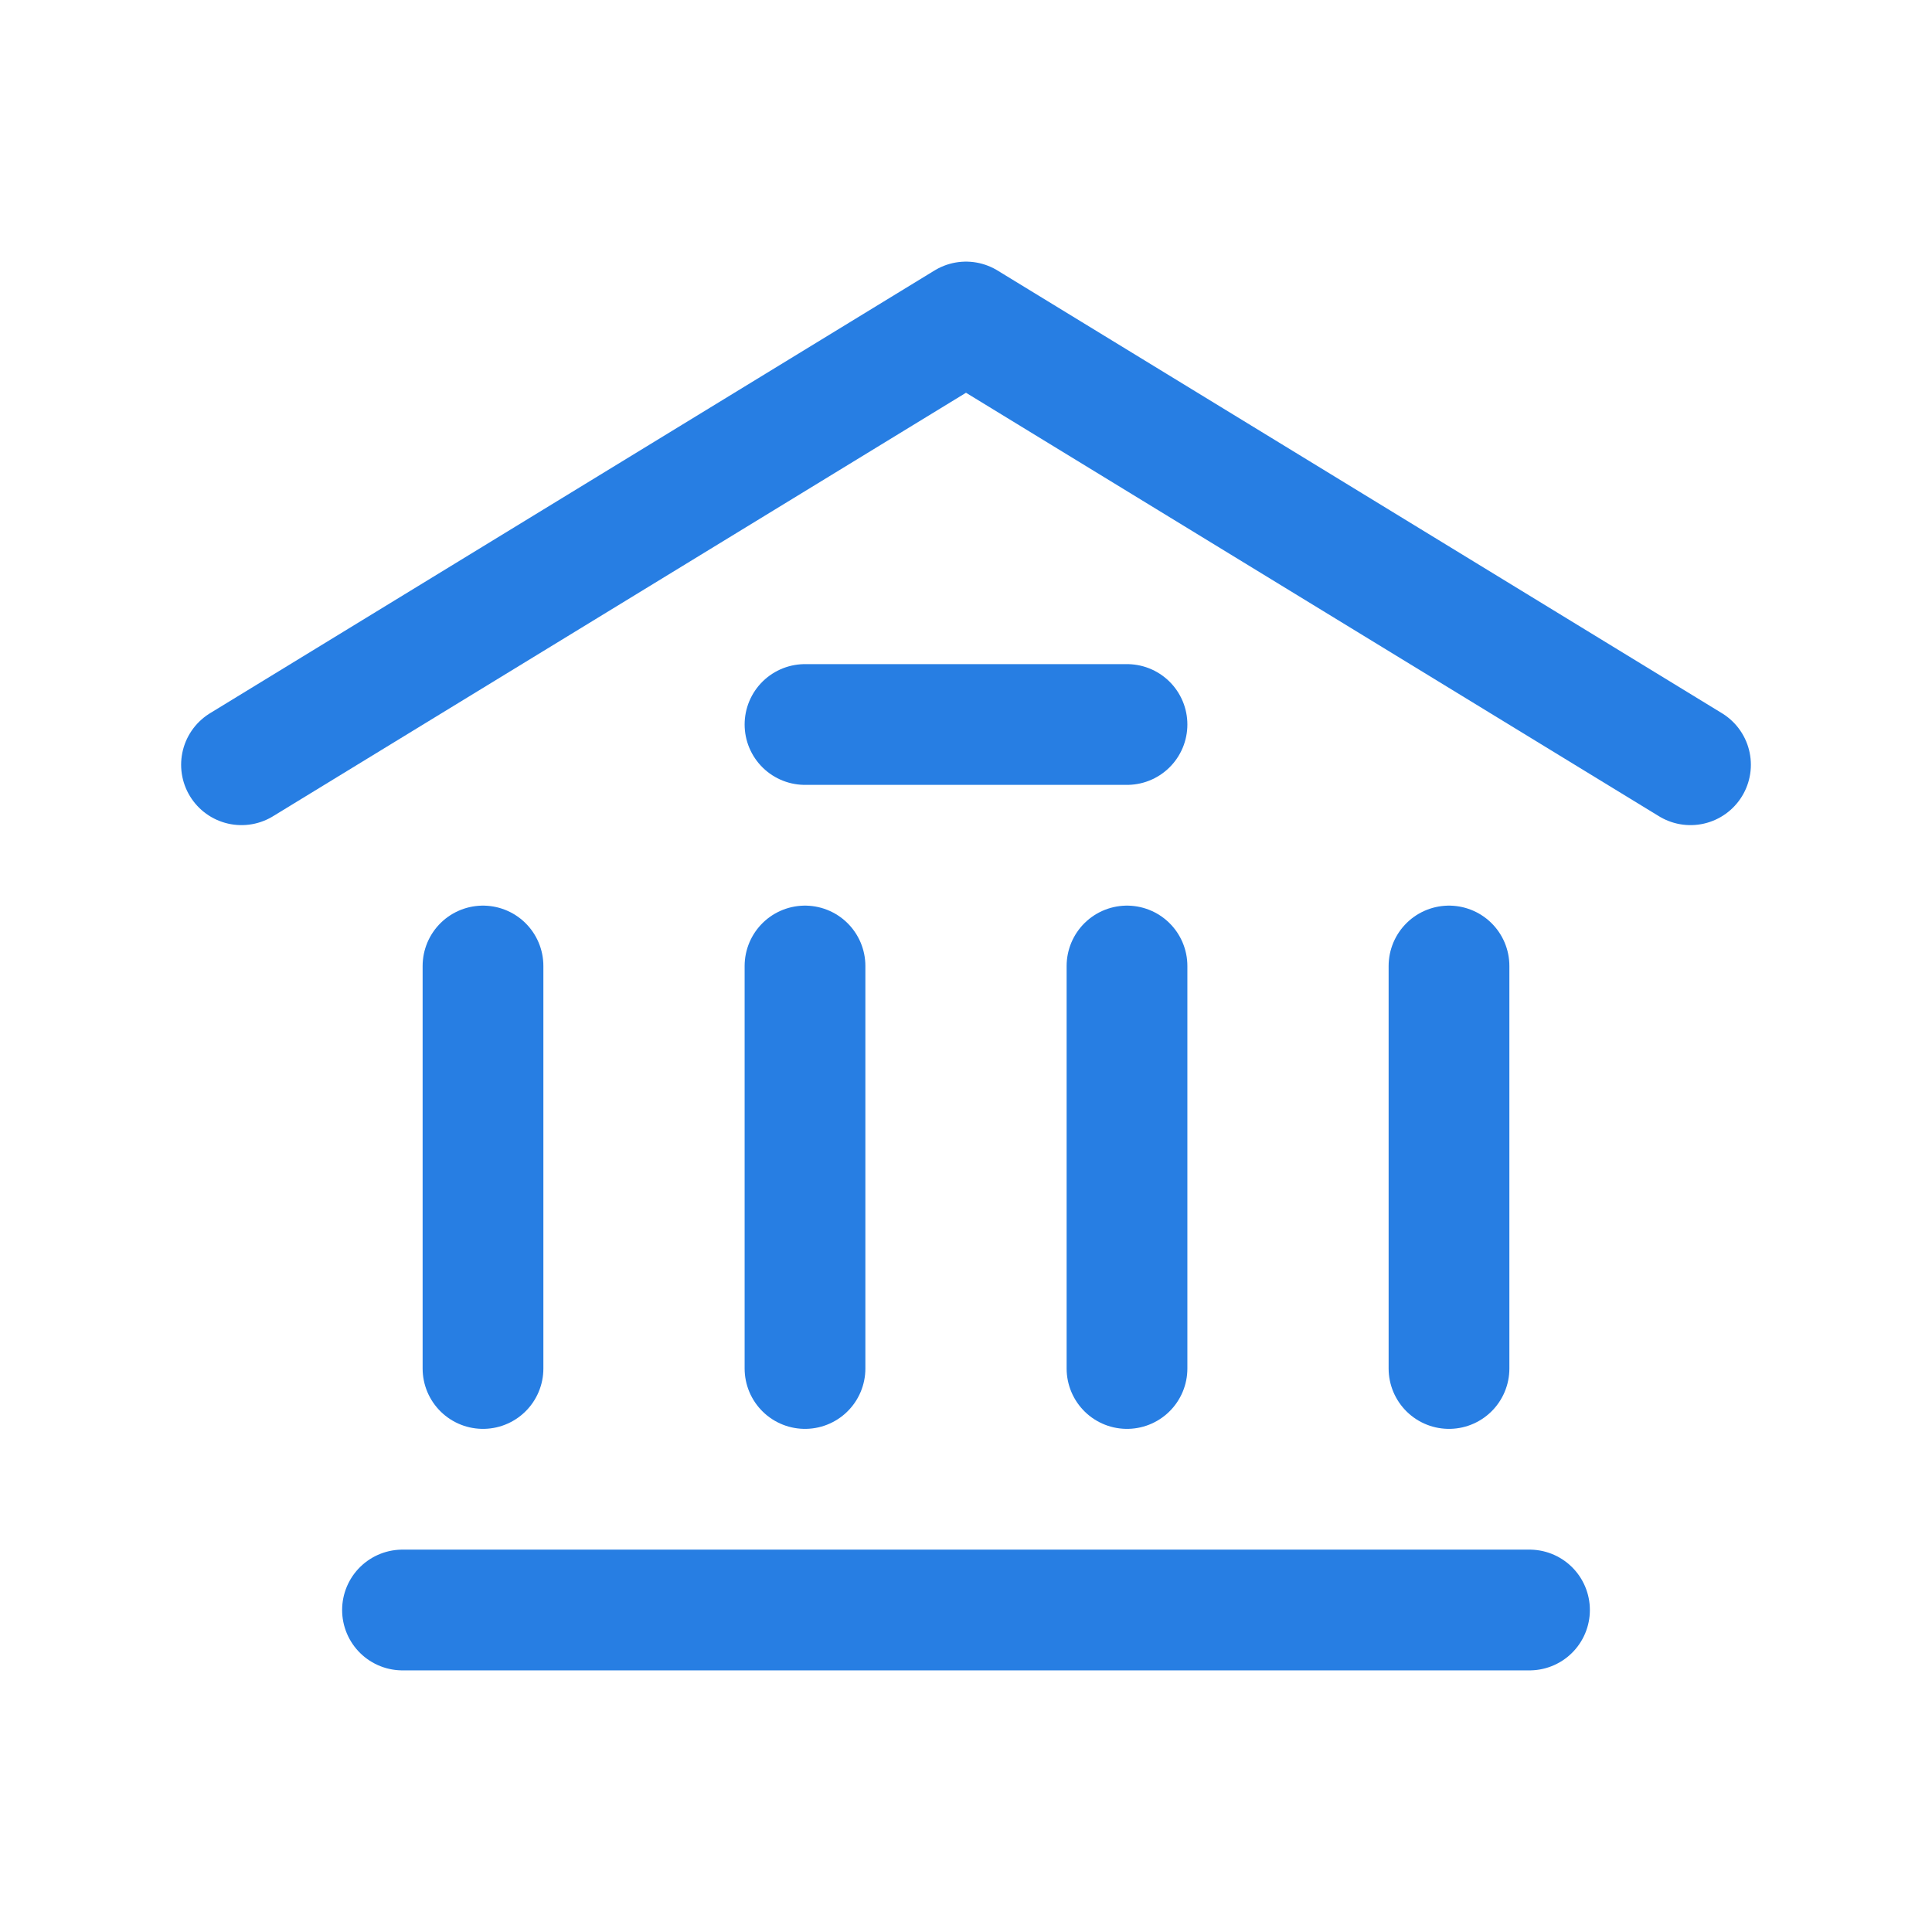 <svg width="24" height="24" stroke-width="1.5" viewBox="0 0 24 24" fill="none" xmlns="http://www.w3.org/2000/svg">
<path d="M3 9.5L12 4L21 9.5" stroke="#277ee3"  stroke-linecap="round" stroke-linejoin="round"/>
<path d="M5 20H19" stroke="#277ee3"  stroke-linecap="round" stroke-linejoin="round"/>
<path d="M10 9L14 9" stroke="#277ee3"  stroke-linecap="round" stroke-linejoin="round"/>
<path d="M6 17L6 12" stroke="#277ee3"  stroke-linecap="round" stroke-linejoin="round"/>
<path d="M10 17L10 12" stroke="#277ee3"  stroke-linecap="round" stroke-linejoin="round"/>
<path d="M14 17L14 12" stroke="#277ee3"  stroke-linecap="round" stroke-linejoin="round"/>
<path d="M18 17L18 12" stroke="#277ee3"  stroke-linecap="round" stroke-linejoin="round"/>
</svg>

